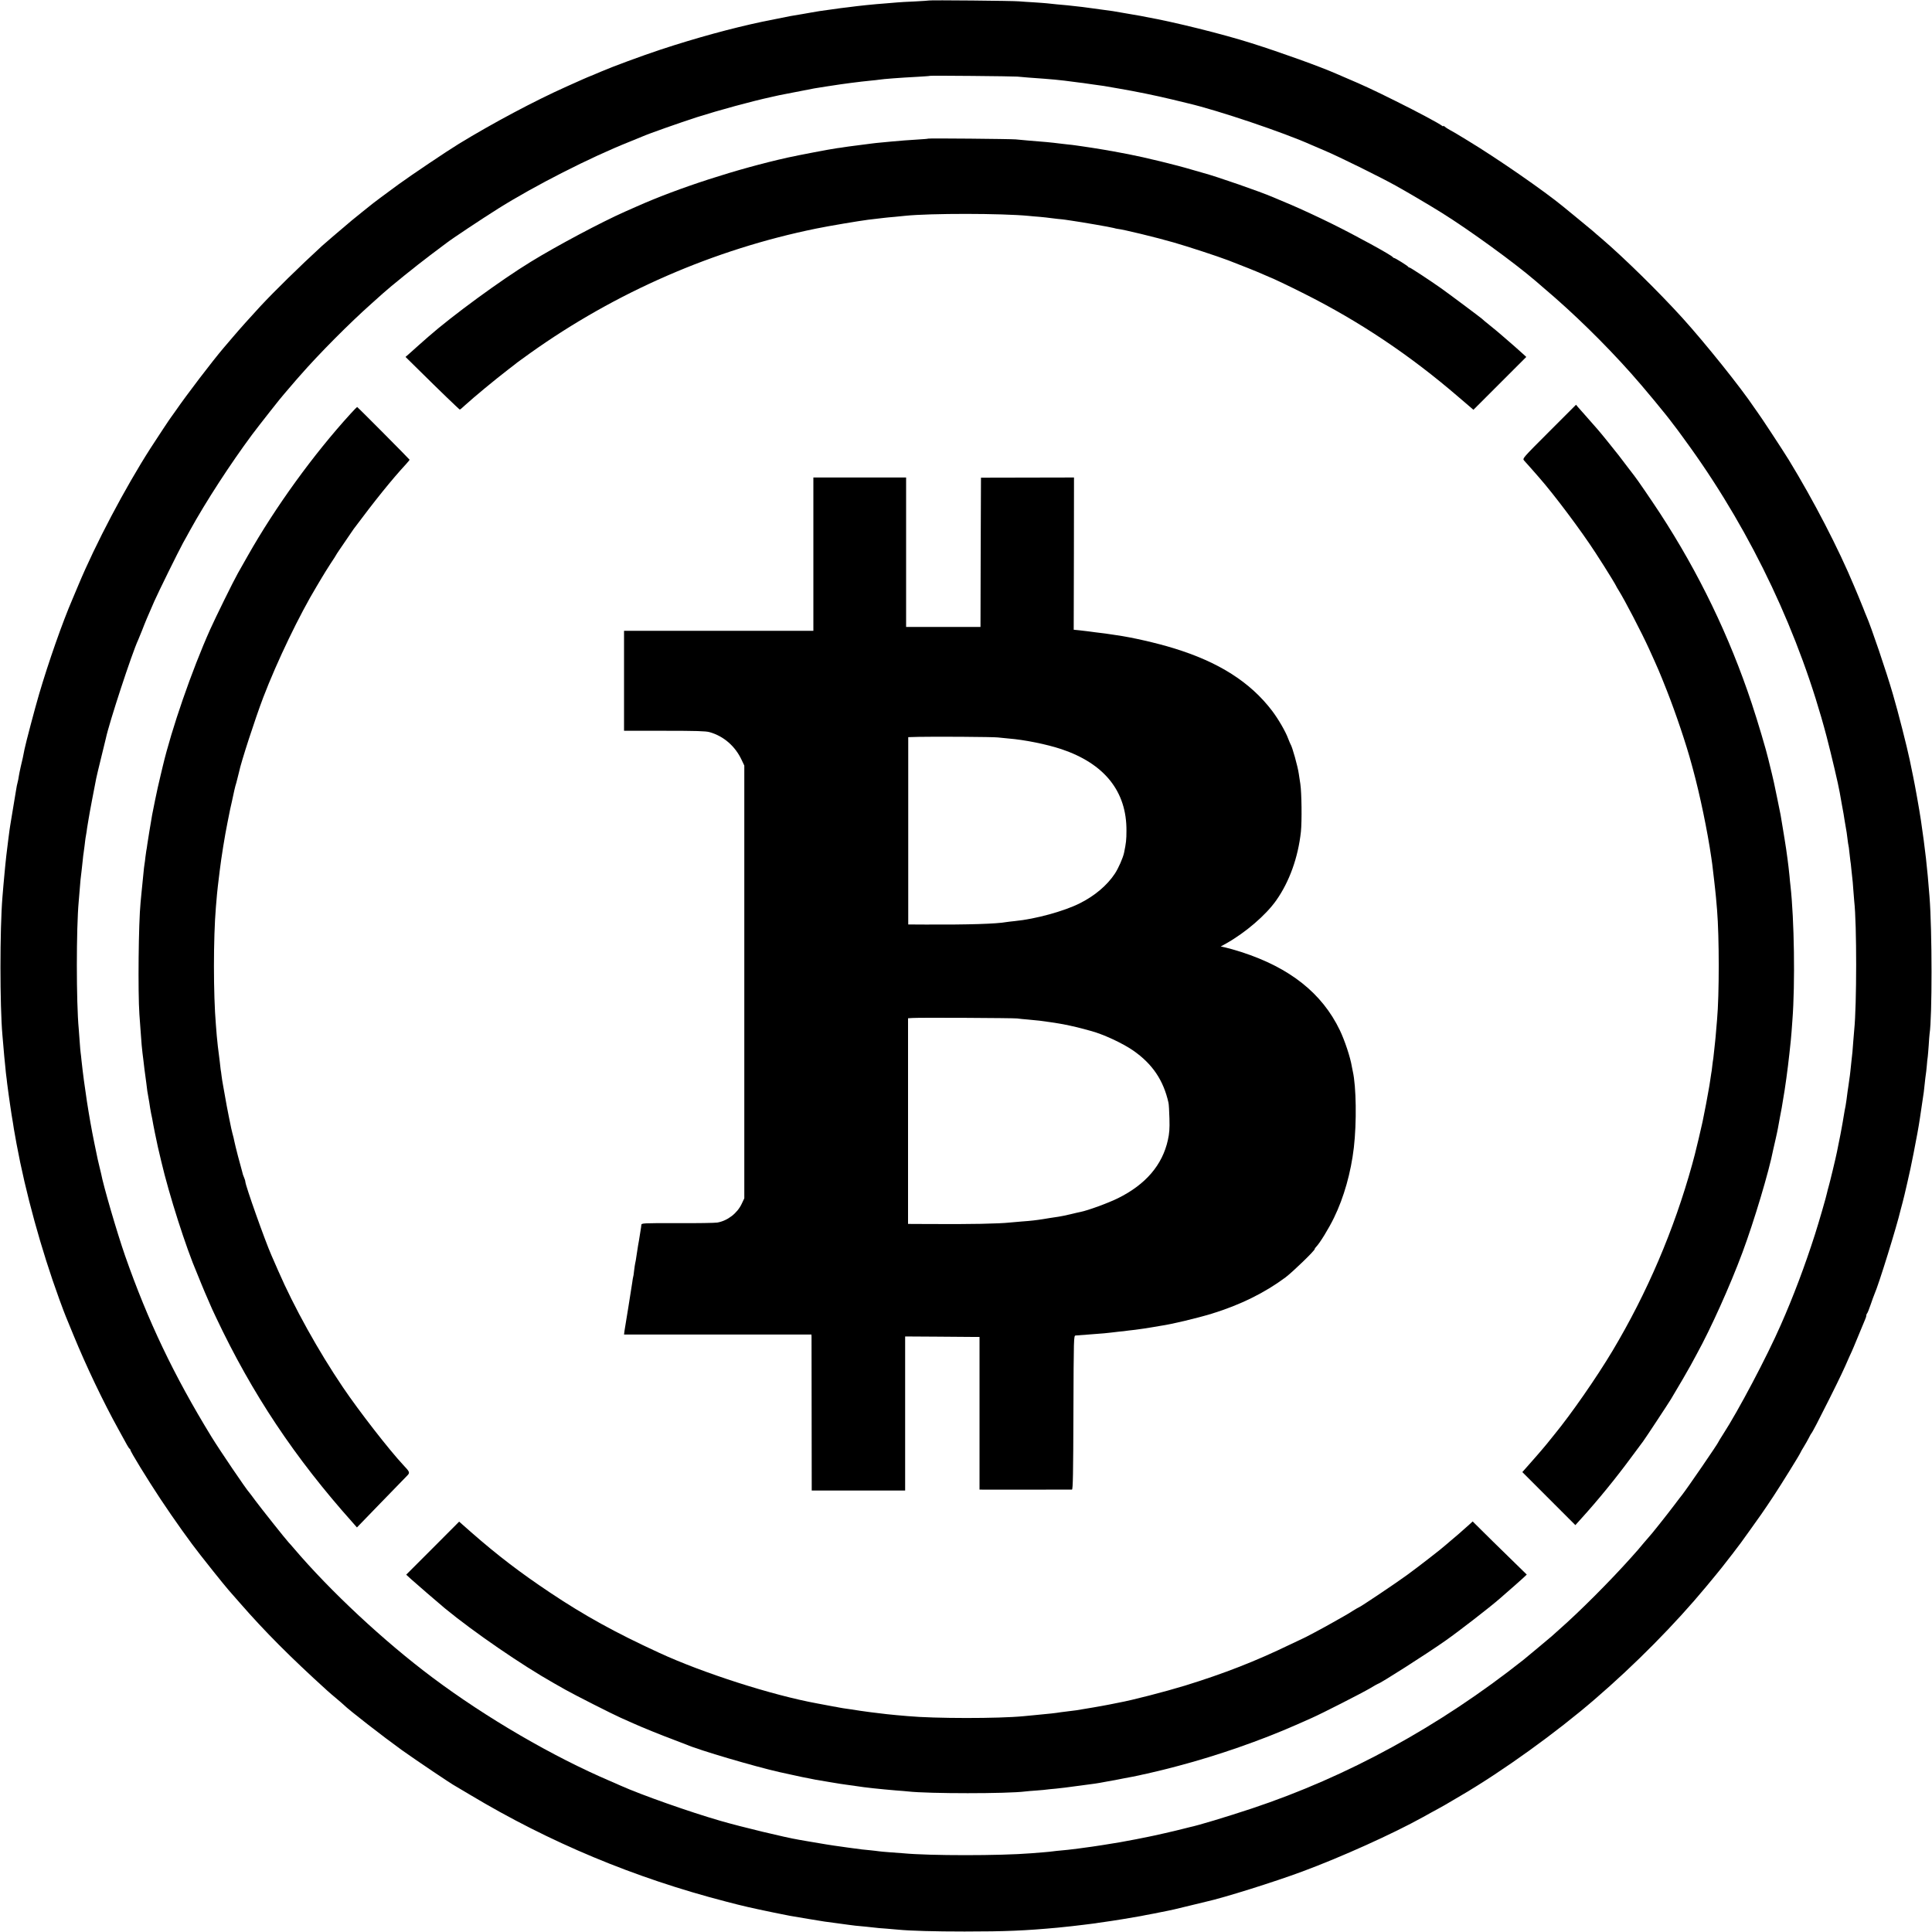 <?xml version="1.0" standalone="no"?>
<!DOCTYPE svg PUBLIC "-//W3C//DTD SVG 20010904//EN"
 "http://www.w3.org/TR/2001/REC-SVG-20010904/DTD/svg10.dtd">
<svg version="1.0" xmlns="http://www.w3.org/2000/svg"
 width="2000pt" height="2000pt" viewBox="0 0 2000 2000"
 preserveAspectRatio="xMidYMid meet">
<g transform="translate(0,2000) scale(0.1,-0.1)"
fill="#000000" stroke="none">
<path d="M9618 19995 c-2 -1 -68 -6 -148 -10 -80 -3 -161 -8 -180 -10 -19 -2
-73 -6 -120 -10 -124 -9 -281 -25 -390 -40 -19 -3 -53 -7 -75 -9 -43 -6 -64
-9 -222 -31 -21 -3 -60 -10 -88 -15 -27 -5 -66 -12 -85 -15 -34 -5 -85 -14
-125 -21 -18 -4 -244 -49 -290 -58 -322 -68 -687 -168 -1055 -289 -207 -69
-494 -175 -615 -227 -11 -5 -49 -21 -85 -36 -36 -14 -83 -34 -105 -44 -22 -10
-98 -44 -170 -76 -331 -148 -763 -378 -1115 -593 -126 -77 -487 -320 -625
-420 -124 -90 -284 -210 -295 -221 -3 -3 -39 -32 -80 -64 -41 -33 -91 -73
-111 -90 -19 -17 -46 -40 -60 -51 -27 -22 -227 -193 -245 -210 -230 -211 -496
-472 -639 -626 -110 -119 -212 -233 -285 -319 -40 -47 -82 -96 -94 -110 -116
-136 -386 -490 -496 -650 -25 -36 -47 -67 -50 -70 -6 -6 -138 -205 -212 -320
-261 -407 -569 -990 -748 -1420 -29 -69 -56 -134 -61 -145 -101 -233 -248
-652 -345 -983 -40 -135 -138 -506 -150 -567 -2 -11 -6 -31 -9 -45 -3 -14 -7
-34 -9 -45 -2 -11 -12 -51 -21 -90 -9 -38 -18 -86 -21 -105 -3 -19 -7 -43 -10
-52 -3 -10 -7 -29 -10 -43 -2 -14 -6 -37 -9 -52 -4 -23 -30 -182 -51 -308 -2
-16 -6 -41 -9 -55 -4 -23 -7 -46 -20 -147 -11 -89 -16 -130 -20 -163 -2 -19
-7 -62 -10 -95 -3 -33 -8 -80 -10 -105 -3 -25 -7 -74 -10 -110 -3 -36 -7 -90
-10 -120 -27 -330 -27 -1120 0 -1425 2 -22 6 -74 10 -115 3 -41 7 -88 9 -105
2 -16 7 -66 11 -109 4 -43 8 -86 10 -95 1 -9 6 -43 9 -76 4 -33 11 -87 16
-120 5 -33 12 -80 15 -105 3 -25 10 -70 15 -100 5 -30 12 -71 15 -90 5 -38 6
-43 36 -210 93 -504 255 -1094 443 -1610 31 -85 61 -164 66 -175 5 -11 40 -97
78 -190 135 -329 310 -696 470 -985 38 -69 78 -141 88 -160 11 -19 22 -37 27
-38 4 -2 7 -7 7 -12 0 -17 177 -305 310 -506 144 -217 317 -459 415 -582 7 -9
69 -87 136 -172 68 -85 138 -171 155 -190 17 -19 68 -78 114 -130 262 -301
529 -568 905 -909 22 -20 67 -59 100 -86 33 -28 67 -57 75 -65 49 -50 411
-331 600 -467 152 -108 515 -353 555 -373 6 -3 73 -43 150 -89 824 -494 1703
-861 2654 -1107 180 -47 259 -65 496 -114 159 -33 157 -32 355 -65 162 -27
180 -30 300 -45 47 -6 96 -13 110 -15 36 -6 104 -13 185 -20 39 -4 80 -8 93
-10 12 -2 64 -7 115 -10 50 -4 108 -9 127 -11 127 -12 374 -19 685 -19 428 0
628 9 965 40 85 8 216 23 270 30 19 3 55 7 80 10 25 3 56 7 70 10 14 2 45 7
70 10 63 8 321 50 370 60 14 3 36 7 50 10 14 2 50 9 80 15 30 6 66 13 80 16
14 2 45 9 70 14 25 6 54 12 65 14 11 3 88 21 170 41 83 20 157 38 165 40 177
39 704 204 994 312 399 148 932 388 1246 562 58 32 129 72 158 87 29 16 61 34
70 39 9 6 48 28 85 50 38 22 76 45 85 50 433 254 986 653 1383 996 417 359
830 777 1151 1164 79 95 138 167 164 200 57 72 179 230 194 252 8 12 49 68 90
125 92 127 150 210 248 358 79 120 268 424 279 450 3 8 20 38 37 65 17 28 40
68 51 90 11 22 22 42 25 45 11 11 75 134 188 360 108 216 152 309 204 430 11
25 23 52 28 61 4 9 34 78 65 155 31 76 63 153 71 171 8 17 14 37 14 45 0 8 4
18 9 23 5 6 21 46 36 90 15 44 33 94 40 110 43 95 231 702 270 870 2 6 11 39
20 75 9 36 18 72 20 80 2 8 15 65 29 125 34 149 32 141 66 310 29 146 53 278
65 360 7 44 33 223 40 270 2 17 7 57 10 90 3 33 8 71 10 85 3 14 7 56 11 95 3
38 7 81 10 95 2 14 6 68 10 120 3 52 7 105 9 118 27 171 27 1070 -1 1422 -24
308 -44 483 -89 790 -16 108 -62 366 -81 455 -8 39 -24 115 -35 170 -30 142
-119 492 -173 676 -69 239 -229 709 -276 814 -5 11 -19 45 -30 75 -33 83 -37
92 -53 130 -8 19 -27 64 -42 100 -165 395 -418 884 -678 1310 -66 107 -290
448 -326 496 -9 12 -23 32 -31 44 -140 209 -507 667 -745 930 -245 270 -606
624 -835 820 -36 30 -78 67 -95 82 -16 14 -86 72 -155 128 -69 56 -134 109
-145 119 -203 167 -683 499 -988 684 -62 37 -119 72 -127 77 -8 5 -33 19 -55
31 -22 12 -48 28 -57 37 -10 8 -18 12 -18 7 0 -4 -6 -3 -12 3 -32 25 -250 142
-478 255 -233 116 -338 165 -520 242 -36 15 -78 33 -95 41 -168 74 -573 220
-880 317 -295 94 -803 220 -1090 271 -16 3 -41 8 -55 11 -14 3 -79 14 -145 25
-66 11 -131 22 -145 25 -14 2 -63 9 -110 15 -47 6 -96 13 -110 15 -86 12 -111
15 -160 20 -30 3 -71 8 -90 10 -19 2 -69 7 -110 10 -41 4 -88 9 -105 11 -16 2
-77 6 -135 10 -58 3 -125 8 -150 10 -50 6 -927 14 -932 9z m913 -788 c34 -4
175 -15 279 -22 58 -4 165 -14 210 -20 56 -7 112 -15 155 -20 22 -2 56 -7 75
-10 19 -3 51 -7 70 -10 81 -10 119 -16 258 -41 182 -31 387 -73 557 -114 72
-18 146 -35 165 -40 308 -72 993 -303 1275 -430 22 -10 85 -37 140 -60 136
-57 570 -271 730 -360 104 -57 367 -212 480 -283 281 -175 748 -514 966 -701
19 -17 62 -53 94 -81 295 -249 622 -568 899 -879 124 -138 372 -438 431 -520
11 -15 33 -44 49 -64 15 -21 77 -104 136 -187 642 -897 1132 -1937 1409 -2990
49 -188 123 -502 135 -575 2 -14 13 -74 24 -135 12 -60 23 -128 26 -150 4 -22
8 -51 11 -65 9 -49 15 -86 21 -140 3 -30 8 -57 9 -60 2 -3 6 -37 10 -75 4 -39
9 -78 10 -87 2 -9 7 -48 10 -85 4 -37 8 -79 10 -93 2 -14 7 -65 10 -115 4 -49
8 -106 10 -125 27 -234 26 -1078 0 -1330 -2 -19 -6 -73 -10 -120 -6 -89 -10
-132 -20 -215 -3 -27 -8 -70 -10 -95 -3 -25 -7 -63 -11 -85 -3 -22 -7 -51 -9
-65 -2 -14 -6 -41 -9 -60 -3 -19 -8 -57 -11 -85 -4 -27 -8 -57 -10 -65 -2 -8
-6 -28 -9 -45 -5 -32 -19 -117 -21 -125 -1 -3 -5 -25 -9 -50 -13 -72 -15 -81
-31 -160 -8 -41 -17 -84 -19 -95 -10 -53 -78 -334 -87 -362 -5 -17 -12 -43
-15 -58 -6 -34 -87 -314 -126 -435 -102 -319 -223 -641 -353 -935 -144 -329
-441 -891 -598 -1133 -26 -40 -47 -75 -47 -77 0 -11 -333 -496 -377 -550 -5
-5 -44 -57 -88 -115 -74 -98 -242 -309 -255 -320 -3 -3 -28 -32 -56 -65 -45
-54 -68 -82 -129 -149 -221 -247 -536 -562 -740 -741 -37 -33 -73 -65 -79 -71
-11 -10 -267 -224 -296 -247 -872 -690 -1820 -1208 -2810 -1538 -272 -90 -554
-175 -645 -194 -11 -2 -47 -11 -80 -20 -55 -15 -297 -70 -355 -81 -14 -3 -68
-14 -120 -24 -128 -25 -198 -37 -345 -60 -101 -16 -106 -16 -252 -36 -18 -2
-48 -6 -65 -8 -18 -3 -64 -7 -103 -11 -38 -3 -81 -8 -95 -10 -14 -2 -59 -7
-100 -10 -41 -3 -97 -8 -125 -10 -322 -26 -1053 -26 -1325 0 -19 2 -80 6 -135
10 -55 4 -109 9 -120 11 -10 2 -49 6 -85 10 -36 3 -76 7 -90 9 -14 2 -47 7
-75 10 -27 4 -61 8 -75 10 -14 2 -45 6 -70 10 -65 8 -219 33 -338 54 -31 6
-73 13 -92 16 -142 24 -592 132 -813 196 -315 91 -818 268 -1032 364 -16 7
-64 28 -105 46 -595 254 -1285 655 -1844 1074 -501 375 -1057 893 -1437 1340
-19 22 -42 49 -53 60 -33 36 -281 348 -342 430 -32 44 -61 82 -64 85 -26 25
-306 438 -390 575 -390 636 -659 1201 -895 1875 -83 238 -226 728 -249 854 -2
11 -9 40 -15 62 -6 23 -15 62 -20 85 -5 24 -20 100 -35 169 -54 262 -104 589
-132 850 -3 36 -8 72 -9 80 -2 8 -6 60 -10 115 -4 55 -8 116 -10 135 -26 270
-26 1046 0 1320 2 19 6 73 10 120 6 82 10 124 20 200 2 19 7 64 11 100 3 36 8
73 10 84 2 10 6 44 10 75 3 31 8 63 9 73 2 9 7 38 11 65 3 26 8 57 10 68 2 10
6 37 10 60 3 22 21 121 40 220 19 99 37 192 40 207 3 15 25 110 50 210 25 101
47 193 50 205 33 159 272 887 334 1018 5 11 23 56 41 100 30 79 57 143 126
300 44 100 250 517 298 605 20 36 53 94 72 130 166 301 418 688 642 990 74 99
315 405 331 420 3 3 30 34 60 70 30 36 57 67 60 70 3 3 23 25 44 50 196 225
515 546 745 750 46 41 98 88 115 103 71 65 351 291 491 396 83 62 157 118 165
124 59 46 363 248 541 360 380 238 948 527 1352 688 56 23 116 47 132 54 72
32 385 142 570 202 230 73 567 165 770 209 39 9 77 17 85 19 13 3 320 63 360
70 33 6 97 16 125 20 17 2 44 6 60 9 97 16 298 42 395 51 36 3 76 8 90 10 43
7 208 20 400 30 69 4 126 8 128 10 5 4 862 -4 903 -8z"/>
<path d="M9608 18565 c-2 -2 -48 -6 -103 -9 -100 -6 -190 -13 -275 -21 -25 -3
-72 -7 -105 -10 -33 -3 -76 -7 -95 -10 -19 -2 -89 -11 -155 -20 -66 -8 -129
-17 -140 -19 -11 -2 -42 -7 -70 -10 -67 -9 -397 -72 -510 -97 -524 -117 -1135
-315 -1565 -507 -25 -11 -79 -35 -120 -53 -248 -110 -703 -352 -975 -519 -308
-188 -813 -558 -1060 -775 -64 -56 -142 -125 -188 -167 l-49 -43 124 -122
c224 -222 433 -423 438 -423 3 0 28 20 55 46 98 89 300 256 445 368 47 36 90
69 95 74 6 4 64 46 130 94 887 633 1907 1077 2965 1292 130 27 448 80 535 91
65 7 132 15 170 20 17 2 64 7 105 10 41 4 91 9 110 11 260 27 1002 26 1280 -1
19 -2 71 -7 115 -10 44 -4 89 -9 100 -11 11 -2 48 -6 83 -10 35 -3 71 -7 82
-9 10 -2 40 -6 67 -10 99 -14 400 -66 431 -75 18 -5 36 -9 40 -9 56 -5 403
-89 582 -141 153 -44 449 -141 565 -185 136 -52 301 -118 363 -146 35 -16 65
-29 67 -29 8 0 212 -97 358 -171 573 -288 1094 -637 1591 -1065 l159 -136 273
273 274 274 -37 34 c-21 18 -59 52 -84 75 -25 22 -70 61 -99 86 -29 25 -58 50
-64 55 -6 6 -47 39 -91 75 -44 35 -82 67 -85 71 -5 6 -352 266 -425 317 -106
75 -314 212 -323 212 -6 0 -12 3 -14 8 -4 9 -136 92 -148 92 -4 0 -10 4 -12 8
-6 17 -389 227 -633 347 -137 68 -326 155 -420 195 -93 39 -179 75 -190 80
-121 53 -584 214 -720 250 -16 5 -68 20 -115 33 -163 49 -493 129 -660 161
-60 12 -137 26 -165 31 -16 2 -40 7 -51 9 -12 2 -39 7 -60 10 -22 4 -66 11
-99 16 -33 5 -78 12 -100 15 -22 3 -53 8 -70 10 -16 3 -55 7 -85 10 -30 3 -69
8 -86 10 -58 8 -191 21 -319 30 -44 4 -102 9 -130 12 -55 5 -902 13 -907 8z"/>
<path d="M16037 15532 c-274 -274 -278 -278 -260 -299 10 -11 44 -49 75 -84
31 -35 66 -75 78 -89 157 -178 440 -556 585 -780 37 -58 78 -121 90 -140 42
-65 125 -202 125 -206 0 -2 12 -23 26 -45 61 -97 237 -435 314 -604 98 -216
106 -234 186 -436 91 -231 201 -557 255 -759 7 -25 14 -49 15 -55 71 -261 149
-634 189 -910 3 -22 7 -53 10 -70 4 -30 8 -62 20 -170 3 -33 8 -73 10 -90 4
-29 12 -118 20 -215 23 -282 23 -878 0 -1135 -2 -22 -6 -75 -10 -117 -3 -42
-8 -92 -10 -110 -2 -18 -7 -60 -10 -93 -3 -33 -7 -70 -9 -82 -3 -12 -7 -48
-11 -80 -3 -32 -8 -65 -10 -73 -2 -8 -6 -35 -9 -60 -4 -25 -8 -57 -11 -72 -3
-16 -7 -38 -9 -50 -16 -92 -32 -176 -46 -244 -6 -28 -13 -64 -16 -80 -3 -16
-21 -94 -40 -174 -20 -80 -37 -152 -39 -160 -2 -8 -15 -55 -28 -105 -188 -678
-464 -1325 -825 -1930 -164 -274 -426 -652 -605 -870 -27 -33 -61 -75 -75 -93
-15 -18 -36 -44 -47 -56 -11 -13 -33 -38 -49 -57 -16 -19 -58 -66 -93 -106
l-64 -72 274 -274 275 -275 64 71 c172 190 349 407 508 622 57 77 115 156 130
175 24 32 259 389 287 435 97 162 168 285 204 350 23 44 53 98 65 120 144 262
344 706 472 1050 121 325 276 844 318 1063 2 12 13 59 24 105 10 45 22 98 25
117 3 19 12 69 20 110 8 41 17 86 19 100 2 14 9 52 14 85 20 109 49 321 66
480 14 126 16 149 22 222 3 43 7 98 9 123 29 378 19 1042 -20 1390 -3 25 -8
70 -10 100 -3 30 -7 72 -10 93 -3 20 -7 56 -10 80 -9 69 -20 146 -30 205 -2
15 -11 70 -20 122 -20 126 -21 132 -56 300 -17 80 -32 155 -35 168 -4 21 -37
158 -49 205 -3 9 -7 26 -9 37 -20 88 -111 395 -172 578 -231 696 -550 1356
-952 1972 -80 122 -236 351 -264 385 -5 6 -35 46 -69 90 -78 104 -96 127 -204
261 -87 108 -113 138 -233 273 -31 35 -66 74 -77 87 l-20 24 -278 -278z"/>
<path d="M3629 15717 c-384 -421 -779 -966 -1065 -1472 -44 -77 -90 -158 -102
-180 -44 -77 -228 -451 -286 -580 -190 -424 -400 -1031 -492 -1421 -9 -38 -18
-76 -20 -84 -26 -108 -36 -154 -59 -265 -14 -71 -28 -139 -30 -150 -15 -86
-45 -268 -50 -305 -3 -25 -8 -56 -11 -70 -2 -14 -6 -43 -9 -65 -2 -22 -6 -53
-9 -70 -3 -16 -8 -59 -11 -95 -4 -36 -8 -81 -10 -100 -2 -19 -7 -64 -10 -100
-4 -36 -8 -83 -10 -105 -21 -209 -28 -925 -12 -1155 5 -63 10 -137 12 -165 8
-119 16 -212 20 -235 2 -14 7 -50 10 -80 7 -61 14 -122 20 -160 2 -14 6 -47
10 -75 3 -27 8 -63 10 -80 18 -101 25 -144 30 -180 4 -22 8 -47 10 -55 2 -8 7
-30 10 -47 10 -63 45 -233 59 -295 9 -35 25 -103 36 -153 80 -342 256 -893
370 -1157 5 -13 26 -63 46 -113 20 -49 49 -118 65 -153 16 -35 29 -65 29 -67
0 -2 25 -57 56 -122 375 -794 817 -1456 1416 -2126 l43 -49 245 253 c135 138
258 265 273 281 33 33 31 39 -39 113 -145 155 -459 559 -625 805 -255 377
-506 830 -669 1205 -29 66 -60 138 -70 160 -66 149 -270 724 -270 761 0 7 -5
25 -12 41 -14 34 -13 31 -22 68 -5 17 -23 86 -42 155 -18 69 -35 139 -38 155
-3 17 -12 56 -21 87 -8 32 -17 72 -20 90 -4 18 -11 53 -16 78 -9 40 -30 154
-59 320 -6 30 -13 75 -16 100 -3 25 -7 56 -10 70 -2 14 -6 50 -9 80 -3 30 -8
66 -10 80 -6 39 -14 113 -21 187 -3 38 -7 88 -9 113 -27 316 -27 900 0 1220 8
98 16 188 20 215 2 17 11 91 20 165 16 133 52 358 80 495 8 39 16 81 19 95 2
14 14 68 26 120 12 52 23 106 26 120 3 14 8 34 11 45 4 11 8 25 9 30 1 6 7 30
14 55 7 25 13 52 15 60 19 97 167 552 250 770 144 376 374 854 554 1152 9 14
31 52 50 84 19 32 60 99 92 148 33 49 59 90 59 92 0 3 41 63 134 199 22 33 44
64 48 70 220 295 394 511 540 669 21 23 38 44 38 47 0 4 -526 534 -543 546 -1
1 -32 -30 -68 -70z"/>
<path d="M8420 14264 l0 -794 -980 0 -980 0 0 -517 0 -518 417 0 c329 0 429
-3 468 -14 146 -41 266 -145 333 -289 l27 -57 0 -2240 0 -2240 -27 -57 c-46
-98 -147 -176 -253 -194 -22 -4 -208 -7 -412 -6 -362 1 -373 0 -374 -19 -1
-10 -2 -22 -3 -26 -1 -5 -6 -33 -10 -63 -5 -30 -10 -64 -12 -75 -5 -26 -11
-60 -19 -115 -13 -88 -16 -105 -20 -120 -2 -8 -7 -42 -11 -75 -3 -33 -8 -63
-10 -66 -1 -3 -6 -28 -9 -55 -4 -27 -22 -141 -40 -254 -19 -113 -36 -223 -40
-245 l-5 -40 970 0 970 0 1 -25 c0 -14 1 -377 1 -807 l1 -783 483 0 484 0 0
798 0 797 322 -2 c178 -1 351 -2 386 -3 l62 0 0 -790 0 -790 48 -1 c56 0 892
0 909 1 10 0 13 170 15 797 3 788 3 796 23 798 11 1 65 5 120 9 172 13 209 16
245 21 19 2 58 7 85 10 28 2 70 7 95 11 25 3 57 7 70 8 56 7 128 18 175 26 28
5 67 12 88 15 114 16 373 78 532 126 295 91 548 216 763 376 75 57 302 276
302 293 0 5 7 15 15 23 37 37 132 192 185 302 102 209 175 468 205 725 30 261
25 631 -11 790 -3 14 -8 36 -10 50 -15 94 -74 271 -124 375 -184 383 -517 647
-1018 809 -62 20 -136 41 -164 47 l-51 11 54 30 c200 112 412 293 521 448 136
193 226 444 255 710 11 108 8 401 -6 495 -7 44 -14 91 -16 105 -10 74 -68 281
-85 305 -3 6 -15 32 -25 59 -26 72 -101 201 -165 286 -227 299 -554 507 -1022
650 -175 54 -433 113 -593 135 -23 3 -50 7 -60 9 -20 4 -69 10 -160 21 -27 4
-61 8 -75 10 -14 2 -52 6 -85 10 l-60 6 2 788 1 788 -481 -1 -482 -1 -3 -772
-2 -773 -385 0 -385 0 0 774 0 773 -480 0 -480 0 0 -793z m1910 -1898 c19 -2
69 -7 110 -11 167 -13 396 -60 547 -110 447 -150 677 -438 674 -845 0 -93 -4
-128 -25 -229 -12 -54 -58 -159 -95 -215 -80 -121 -208 -229 -361 -306 -165
-83 -460 -164 -675 -185 -33 -3 -71 -8 -85 -10 -105 -19 -391 -28 -837 -26
l-181 1 0 970 0 969 106 3 c154 4 781 0 822 -6z m200 -2909 c19 -3 68 -8 108
-11 97 -8 153 -15 232 -27 36 -6 76 -12 90 -14 44 -6 183 -36 240 -52 30 -8
69 -18 85 -23 132 -34 336 -129 447 -206 198 -138 312 -307 364 -539 4 -16 8
-91 10 -165 3 -105 -1 -154 -16 -221 -57 -259 -230 -461 -517 -603 -101 -50
-312 -127 -388 -142 -11 -2 -56 -12 -100 -23 -44 -11 -100 -22 -125 -26 -89
-13 -106 -16 -160 -25 -70 -11 -125 -18 -225 -25 -44 -4 -96 -8 -115 -10 -119
-13 -412 -19 -847 -16 l-213 1 0 1064 0 1065 48 3 c73 5 1042 0 1082 -5z"/>
<path d="M4479 3973 l-274 -274 50 -46 c43 -39 293 -255 350 -302 300 -247
800 -590 1130 -776 28 -16 82 -46 120 -68 88 -50 490 -254 570 -289 33 -15 92
-41 130 -58 93 -42 306 -128 430 -174 55 -21 109 -42 120 -46 130 -57 708
-227 965 -285 52 -12 216 -47 234 -51 11 -2 44 -8 72 -14 56 -12 49 -11 224
-40 69 -12 141 -23 160 -25 19 -2 64 -9 100 -14 91 -15 254 -32 420 -46 47 -3
101 -8 120 -10 214 -24 1029 -24 1215 0 17 2 70 7 119 10 50 4 97 8 105 10 9
1 50 6 91 9 41 4 143 16 225 28 83 11 164 22 180 24 17 2 68 11 115 20 47 9
96 18 110 20 14 3 48 9 76 15 28 5 64 12 80 15 16 3 49 10 74 15 25 6 56 13
69 15 13 3 51 12 85 20 34 8 71 17 84 20 12 2 91 23 175 45 401 106 849 262
1212 422 55 24 129 57 165 73 104 46 518 257 603 307 43 26 80 47 83 47 18 0
511 314 699 447 134 94 461 347 560 434 138 120 215 188 245 216 l35 33 -185
181 c-102 99 -228 223 -280 275 l-95 94 -36 -33 c-59 -54 -162 -143 -199 -173
-19 -16 -41 -34 -48 -41 -29 -28 -284 -226 -397 -308 -115 -84 -489 -335 -500
-335 -2 0 -28 -15 -57 -33 -29 -19 -73 -45 -98 -59 -25 -14 -76 -43 -115 -65
-94 -54 -305 -166 -315 -168 -3 -1 -59 -28 -125 -59 -355 -172 -682 -300
-1090 -426 -207 -63 -547 -151 -685 -176 -14 -2 -36 -7 -50 -10 -14 -3 -36 -8
-50 -10 -14 -3 -47 -9 -75 -14 -27 -5 -66 -12 -85 -15 -19 -3 -46 -7 -60 -10
-14 -3 -41 -7 -60 -10 -19 -3 -46 -7 -60 -10 -14 -2 -50 -7 -80 -10 -30 -3
-66 -8 -80 -10 -53 -9 -110 -15 -280 -31 -41 -4 -88 -8 -105 -10 -259 -25
-919 -25 -1200 1 -27 3 -79 7 -115 10 -36 3 -81 8 -100 10 -131 15 -223 27
-275 35 -33 5 -77 12 -97 15 -74 10 -103 15 -128 20 -14 3 -38 8 -55 10 -16 3
-55 10 -85 16 -30 6 -66 12 -80 15 -466 85 -1189 317 -1640 526 -450 207 -772
385 -1125 621 -310 207 -543 385 -816 624 l-126 111 -274 -275z"/>
</g>
</svg>

